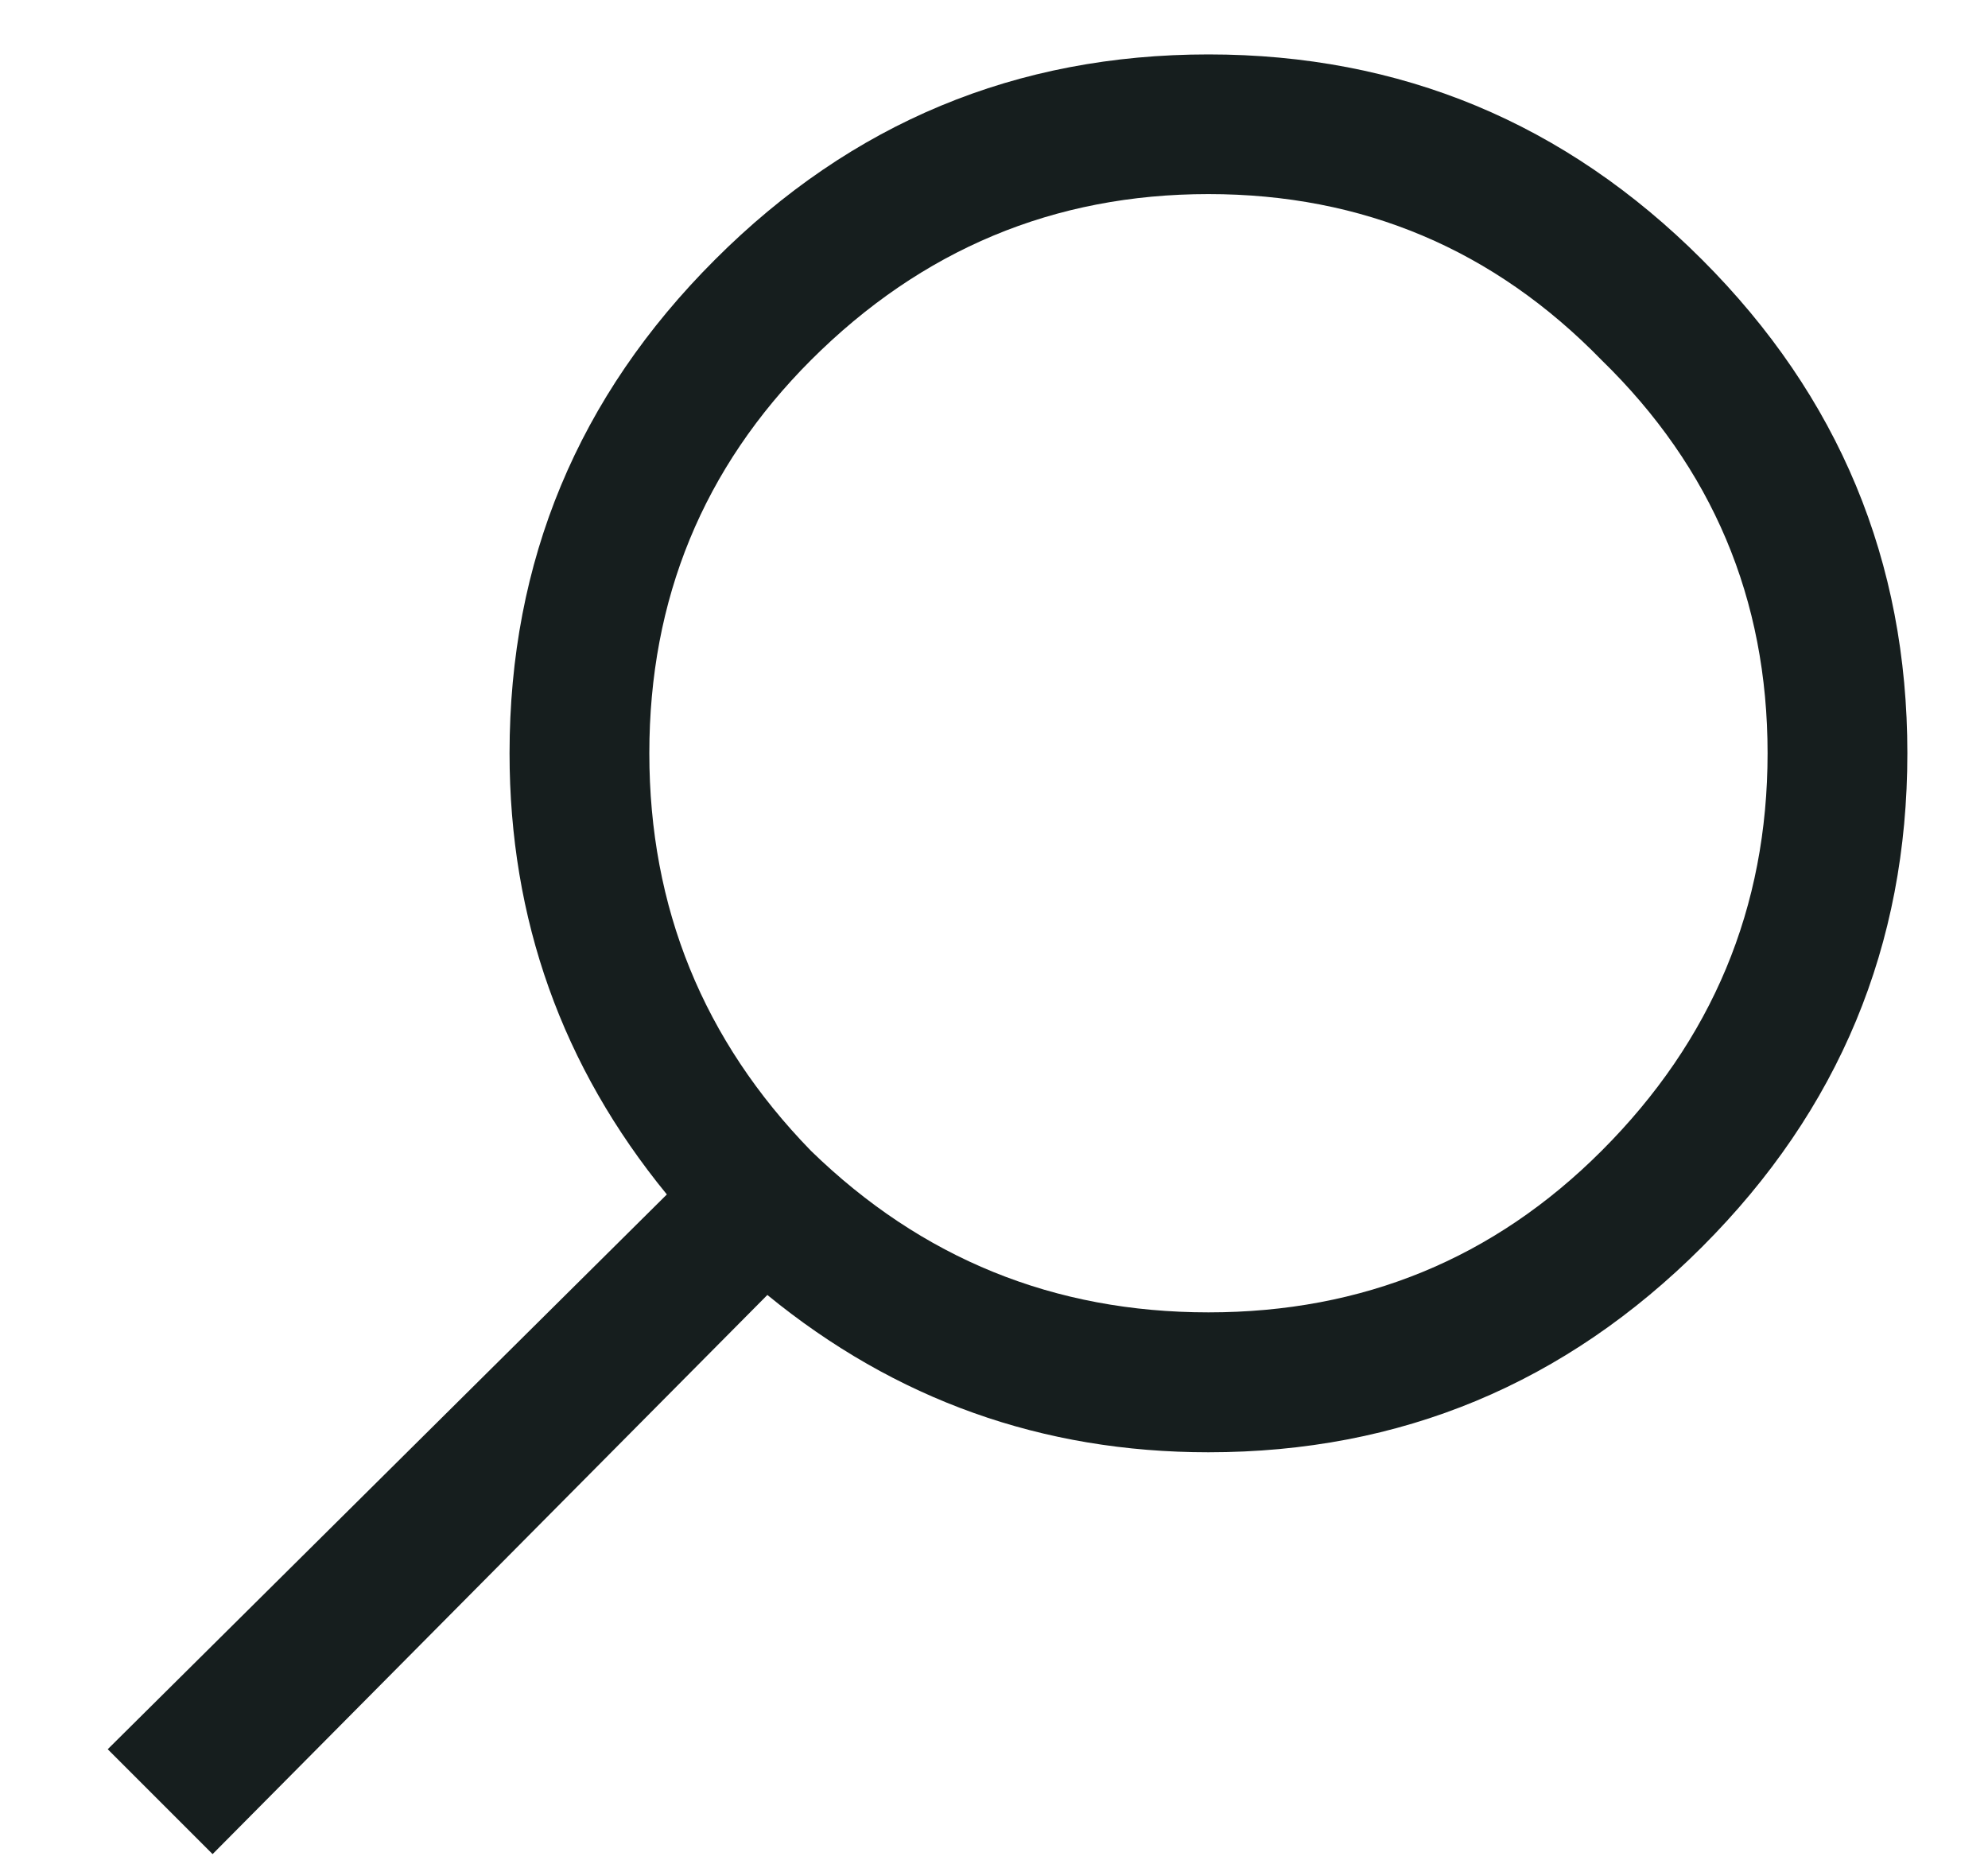 <svg width="16" height="15" viewBox="0 0 16 15" fill="none" xmlns="http://www.w3.org/2000/svg">
<path d="M5.754 2.09C6.855 0.988 8.179 0.438 9.726 0.438C11.273 0.438 12.597 0.988 13.699 2.09C14.8 3.191 15.351 4.516 15.351 6.062C15.351 7.609 14.8 8.934 13.699 10.035C12.597 11.137 11.273 11.688 9.726 11.688C8.39 11.688 7.207 11.266 6.176 10.422L1.711 14.922L0.867 14.078L5.367 9.613C4.523 8.582 4.101 7.398 4.101 6.062C4.101 4.516 4.652 3.191 5.754 2.09ZM12.89 2.898C12.023 2.008 10.969 1.562 9.726 1.562C8.484 1.562 7.418 2.008 6.527 2.898C5.66 3.766 5.226 4.82 5.226 6.062C5.226 7.305 5.66 8.371 6.527 9.262C7.418 10.129 8.484 10.562 9.726 10.562C10.969 10.562 12.023 10.129 12.89 9.262C13.781 8.371 14.226 7.305 14.226 6.062C14.226 4.82 13.781 3.766 12.89 2.898Z" fill="#161E1E"/>
</svg>
